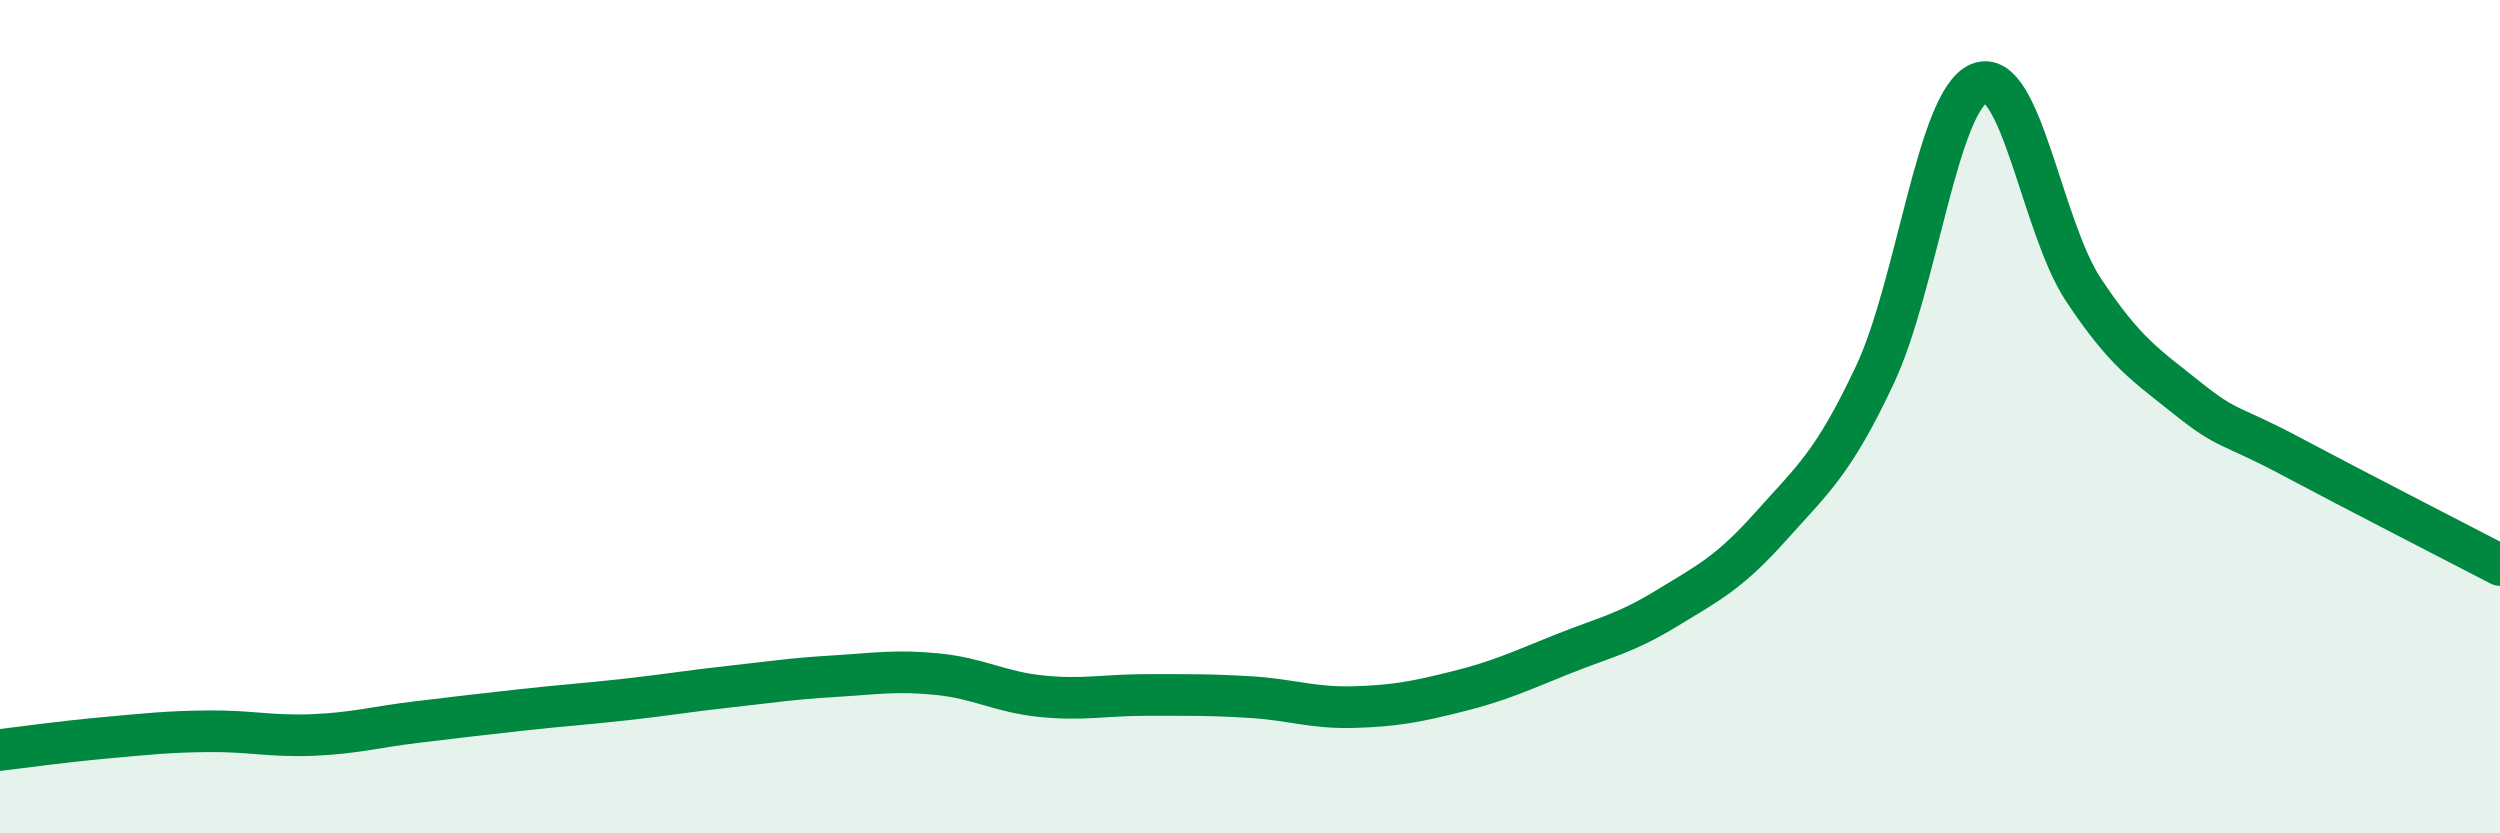 
    <svg width="60" height="20" viewBox="0 0 60 20" xmlns="http://www.w3.org/2000/svg">
      <path
        d="M 0,18 C 0.5,17.94 1.5,17.8 2.5,17.71 C 3.5,17.62 4,17.56 5,17.55 C 6,17.54 6.5,17.68 7.5,17.64 C 8.5,17.6 9,17.45 10,17.33 C 11,17.21 11.5,17.15 12.5,17.04 C 13.5,16.93 14,16.9 15,16.79 C 16,16.68 16.5,16.59 17.5,16.48 C 18.5,16.37 19,16.29 20,16.23 C 21,16.17 21.5,16.08 22.5,16.18 C 23.5,16.28 24,16.61 25,16.71 C 26,16.81 26.5,16.68 27.5,16.68 C 28.5,16.68 29,16.67 30,16.73 C 31,16.79 31.5,17 32.5,16.97 C 33.5,16.94 34,16.84 35,16.59 C 36,16.34 36.5,16.1 37.5,15.7 C 38.5,15.3 39,15.21 40,14.6 C 41,13.99 41.5,13.75 42.5,12.63 C 43.5,11.51 44,11.12 45,8.99 C 46,6.86 46.5,2.41 47.5,2 C 48.5,1.59 49,5.44 50,6.95 C 51,8.46 51.5,8.76 52.5,9.56 C 53.5,10.36 53.5,10.16 55,10.96 C 56.5,11.76 59,13.04 60,13.56L60 20L0 20Z"
        fill="#008740"
        opacity="0.1"
        stroke-linecap="round"
        stroke-linejoin="round"
      />
      <path
        d="M 0,18 C 0.5,17.94 1.5,17.8 2.5,17.71 C 3.5,17.62 4,17.56 5,17.55 C 6,17.54 6.5,17.68 7.5,17.64 C 8.5,17.6 9,17.45 10,17.33 C 11,17.21 11.5,17.15 12.5,17.04 C 13.5,16.93 14,16.9 15,16.79 C 16,16.68 16.5,16.59 17.5,16.48 C 18.5,16.37 19,16.29 20,16.23 C 21,16.17 21.5,16.08 22.5,16.18 C 23.5,16.28 24,16.61 25,16.71 C 26,16.81 26.5,16.68 27.5,16.68 C 28.5,16.68 29,16.67 30,16.73 C 31,16.79 31.5,17 32.5,16.97 C 33.5,16.94 34,16.84 35,16.59 C 36,16.34 36.5,16.1 37.5,15.7 C 38.5,15.3 39,15.21 40,14.6 C 41,13.99 41.5,13.75 42.5,12.63 C 43.5,11.51 44,11.12 45,8.99 C 46,6.86 46.5,2.41 47.5,2 C 48.5,1.59 49,5.44 50,6.95 C 51,8.46 51.5,8.76 52.5,9.56 C 53.5,10.36 53.5,10.16 55,10.96 C 56.5,11.76 59,13.04 60,13.56"
        stroke="#008740"
        stroke-width="1"
        fill="none"
        stroke-linecap="round"
        stroke-linejoin="round"
      />
    </svg>
  